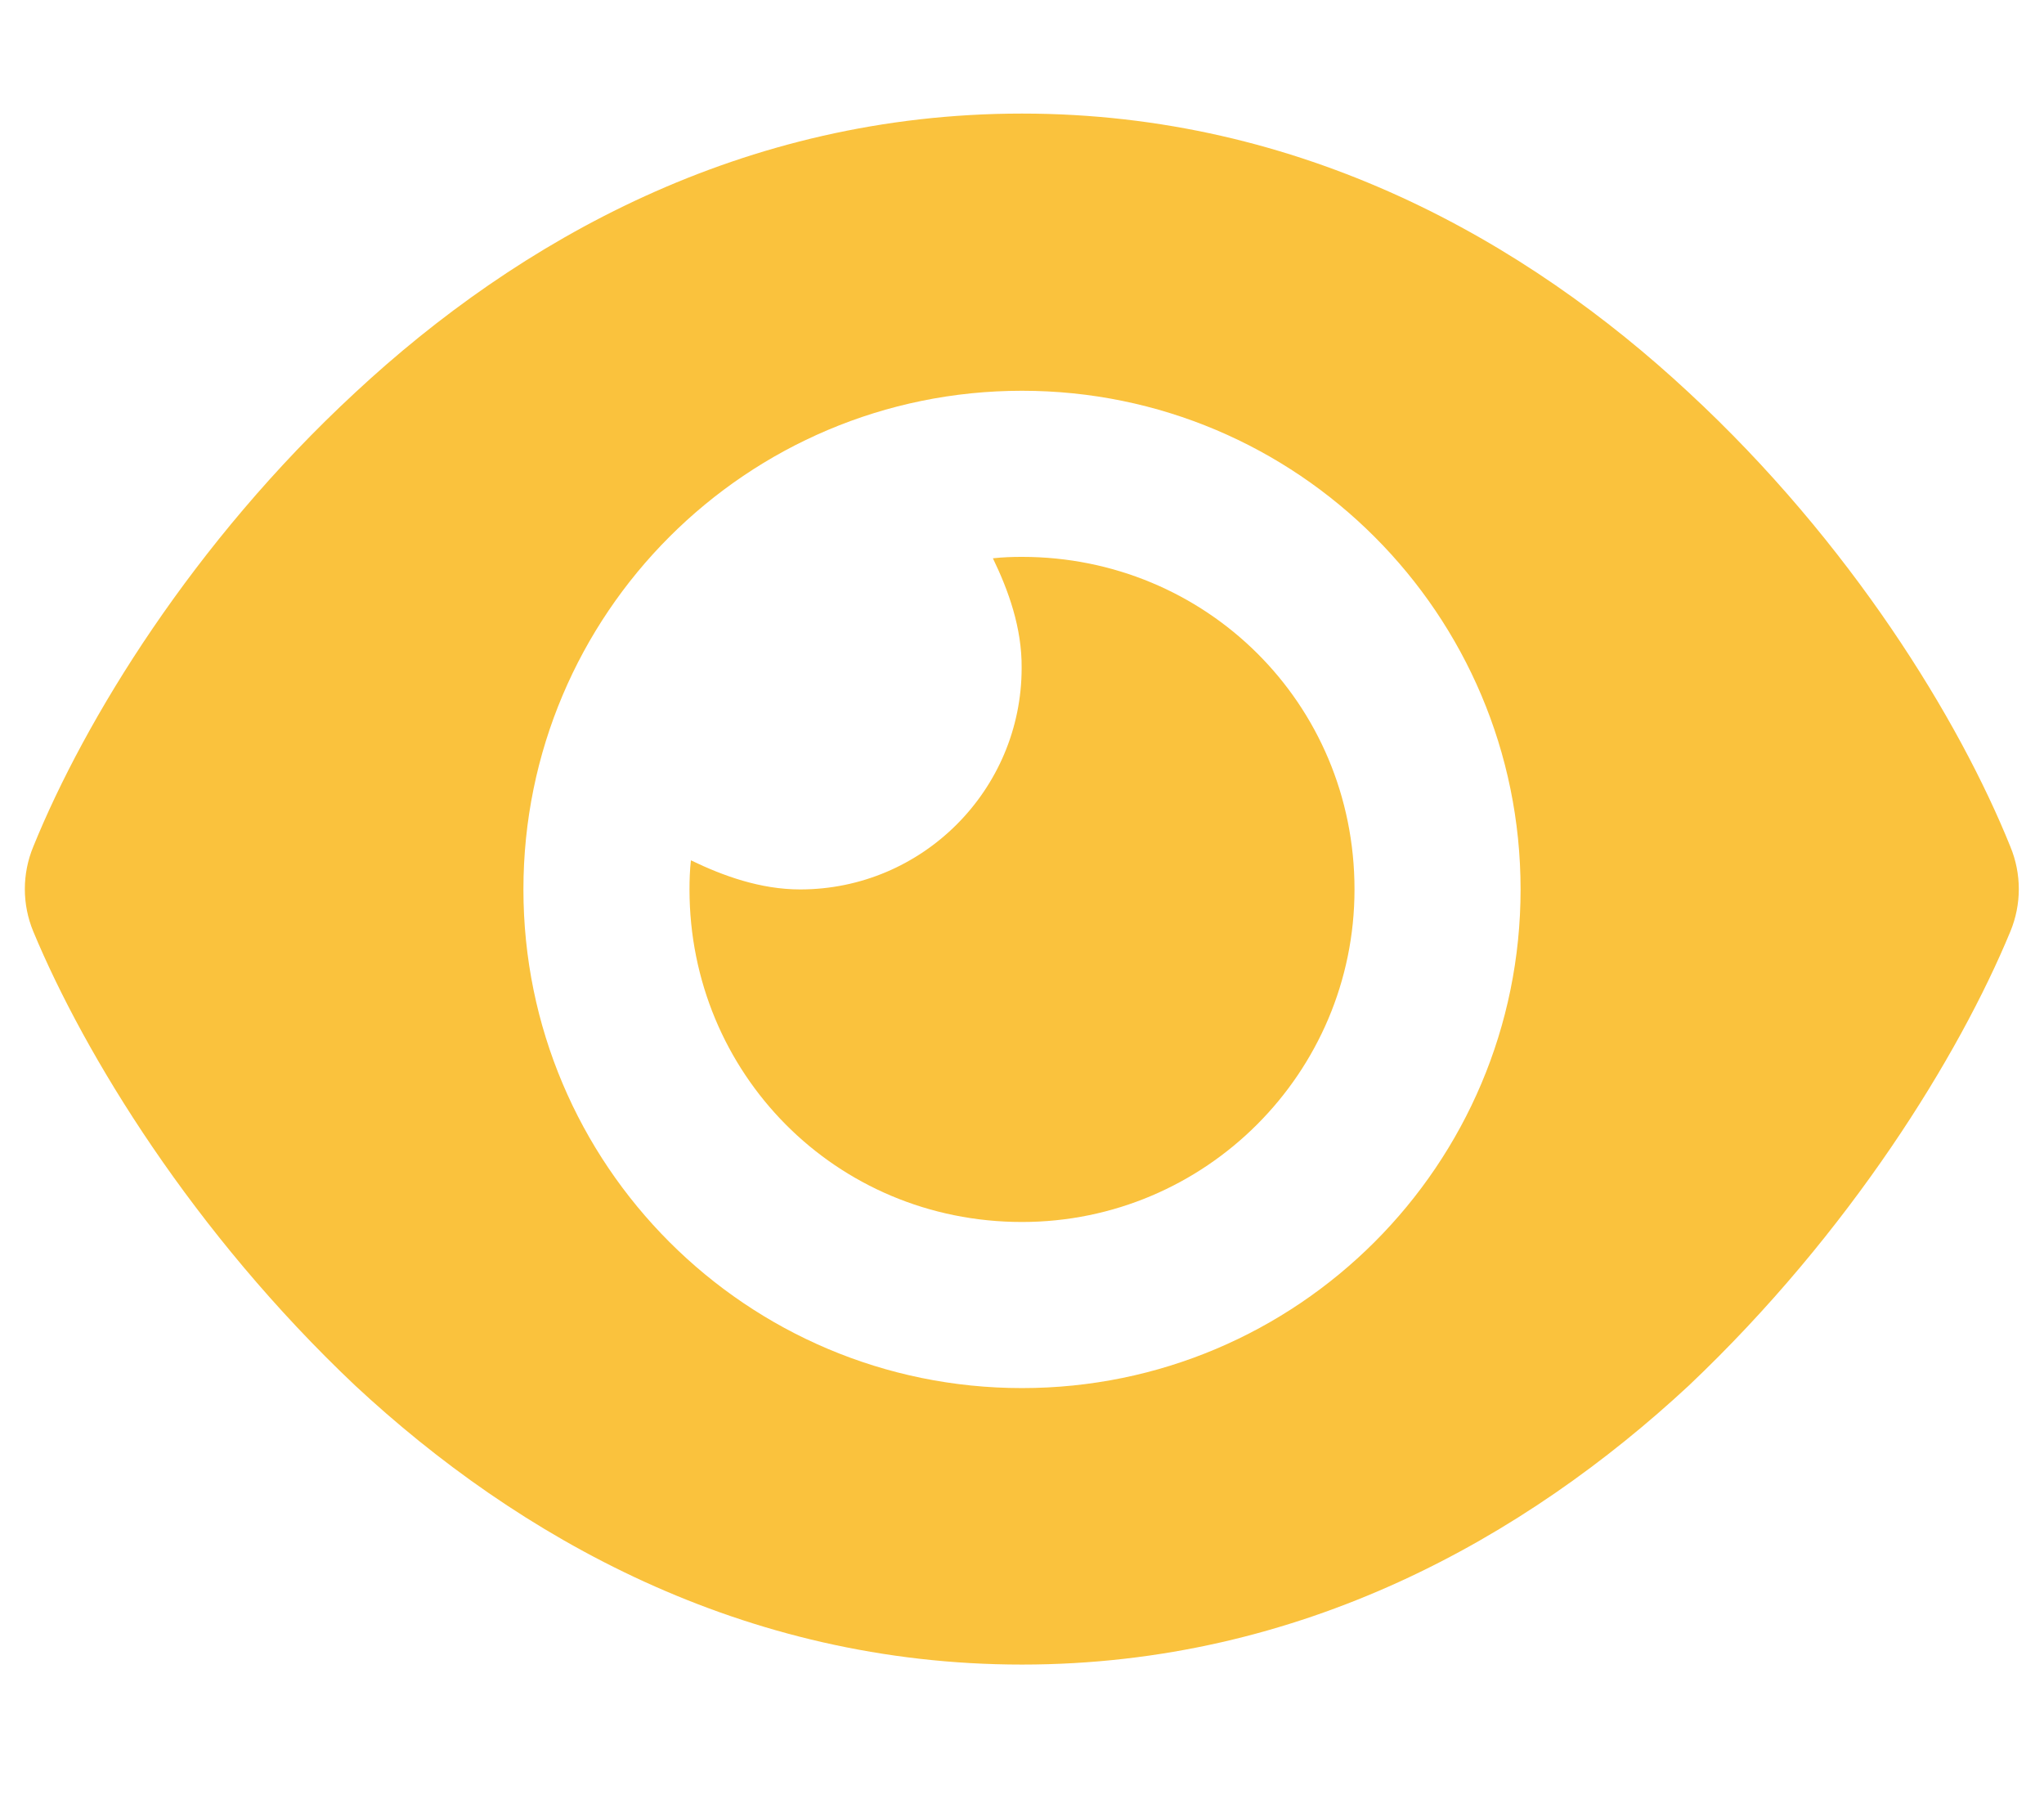 <?xml version="1.0" encoding="utf-8"?>
<!-- Generator: Adobe Illustrator 21.0.0, SVG Export Plug-In . SVG Version: 6.00 Build 0)  -->
<svg version="1.1" id="Vrstva_1" xmlns="http://www.w3.org/2000/svg" xmlns:xlink="http://www.w3.org/1999/xlink" x="0px" y="0px"
	 viewBox="0 0 576 512" style="enable-background:new 0 0 576 512;" xml:space="preserve">
<style type="text/css">
	.st0{fill:#FAC23D;}
</style>
<path class="st0" d="M279.8,157.3c2.7-0.3,5.5-0.4,8.2-0.4c51.7,0,93.7,41.1,93.7,93.7c0,51.7-42,93.7-93.7,93.7
	c-52.6,0-93.7-42-93.7-93.7c0-2.7,0.1-5.5,0.4-8.2c9.1,4.4,19.6,8.2,30.8,8.2c34.4,0,62.4-28,62.4-62.4
	C288,176.9,284.2,166.4,279.8,157.3z M475.9,110.6c45.7,42.3,76.2,92.2,90.6,127.9c3.2,7.7,3.2,16.3,0,24
	c-14.4,34.8-45,84.7-90.6,127.9c-46,42.7-109.1,78.6-187.9,78.6s-142-35.9-187.9-78.6c-45.7-43.2-76.2-93.1-90.7-127.9
	c-3.2-7.7-3.2-16.3,0-24c14.5-35.7,45-85.6,90.7-127.9C146,67.9,209.2,32,288,32S430,67.9,475.9,110.6L475.9,110.6z M288,110.1
	c-77.6,0-140.5,62.9-140.5,140.5S210.4,391.1,288,391.1s140.5-62.9,140.5-140.5S365.6,110.1,288,110.1z"/>
</svg>
